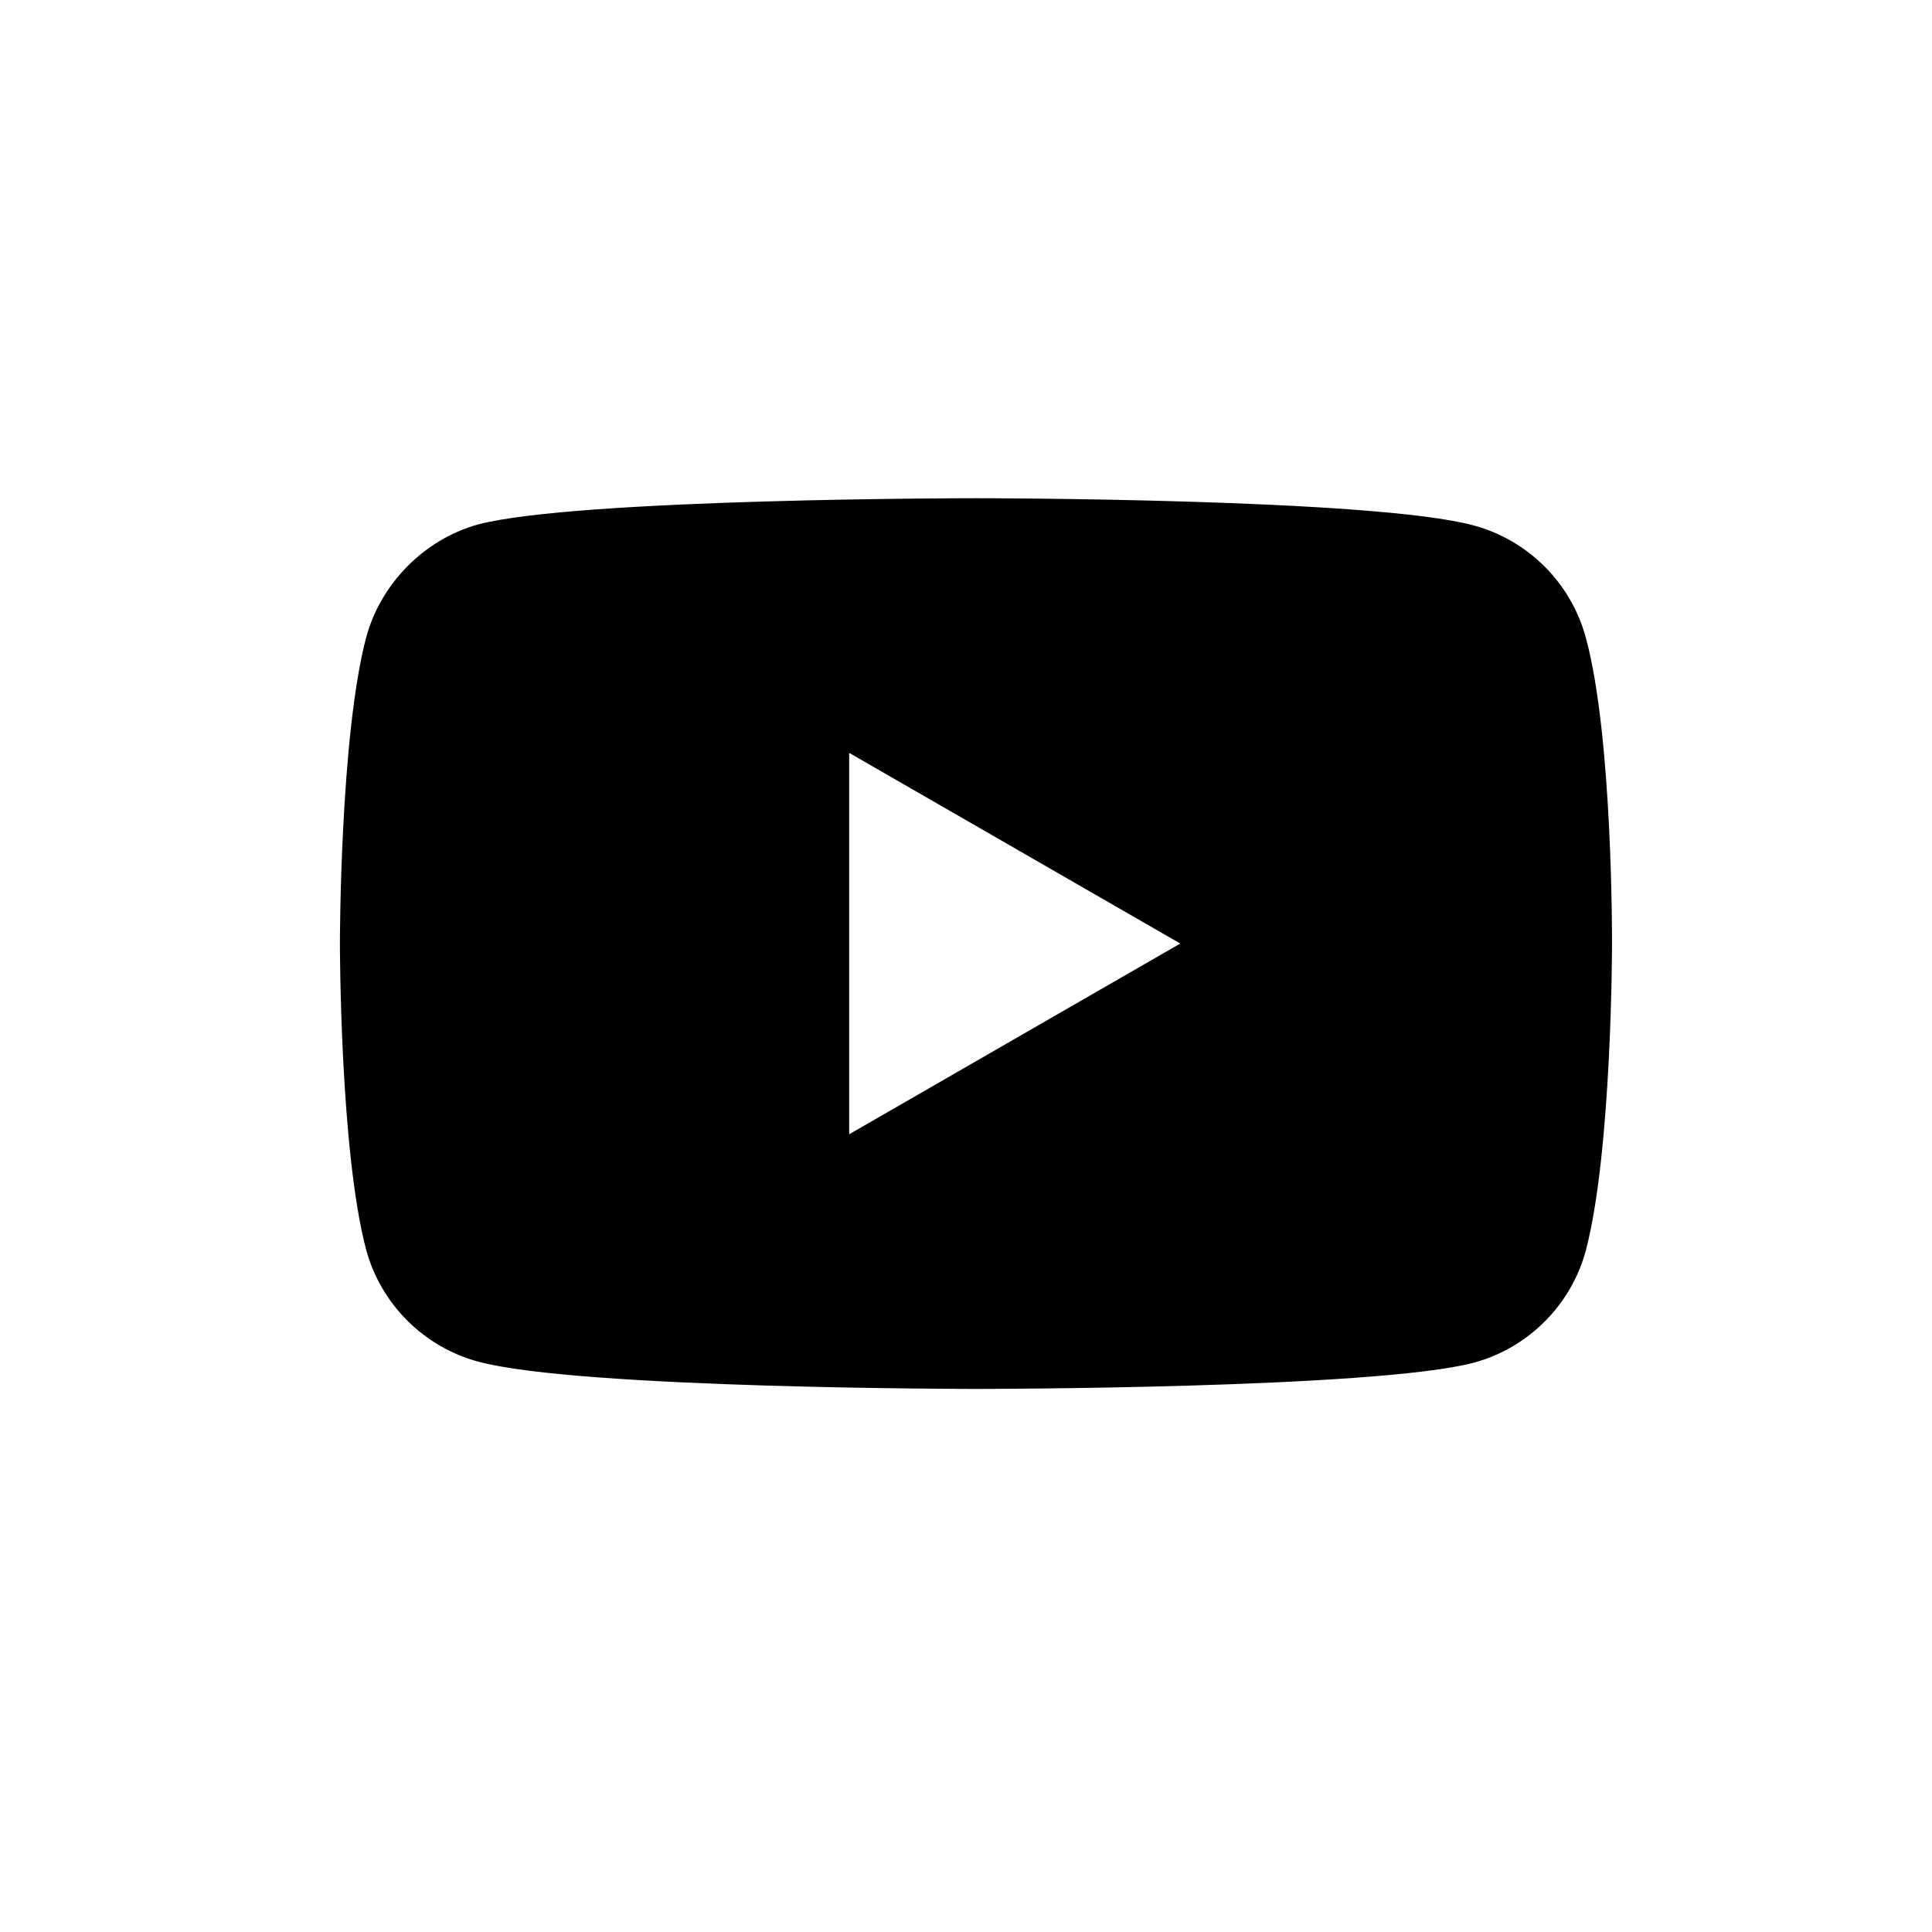 <?xml version="1.0" encoding="UTF-8"?>
<svg width="32px" height="32px" viewBox="0 0 32 32" version="1.1" xmlns="http://www.w3.org/2000/svg" xmlns:xlink="http://www.w3.org/1999/xlink">
    <title>icon-social-youtube</title>
    <g id="icon-social-youtube" stroke="none" stroke-width="1" fill="none" fill-rule="evenodd">
        <g transform="translate(5.63, 8.222)" fill="#000000" fill-rule="nonzero" id="Shape">
            <path d="M20.636,2.339 C20.393,1.436 19.681,0.724 18.779,0.481 C17.13,0.03 10.535,0.03 10.535,0.03 C10.535,0.03 3.94,0.03 2.291,0.464 C1.406,0.707 0.677,1.436 0.434,2.339 C0,3.987 0,7.406 0,7.406 C0,7.406 0,10.843 0.434,12.474 C0.677,13.377 1.388,14.088 2.291,14.331 C3.957,14.783 10.535,14.783 10.535,14.783 C10.535,14.783 17.13,14.783 18.779,14.349 C19.681,14.106 20.393,13.394 20.636,12.492 C21.07,10.843 21.07,7.424 21.07,7.424 C21.07,7.424 21.087,3.987 20.636,2.339 L20.636,2.339 Z M8.435,10.565 L8.435,4.248 L13.919,7.406 L8.435,10.565 Z"></path>
        </g>
    </g>
</svg>